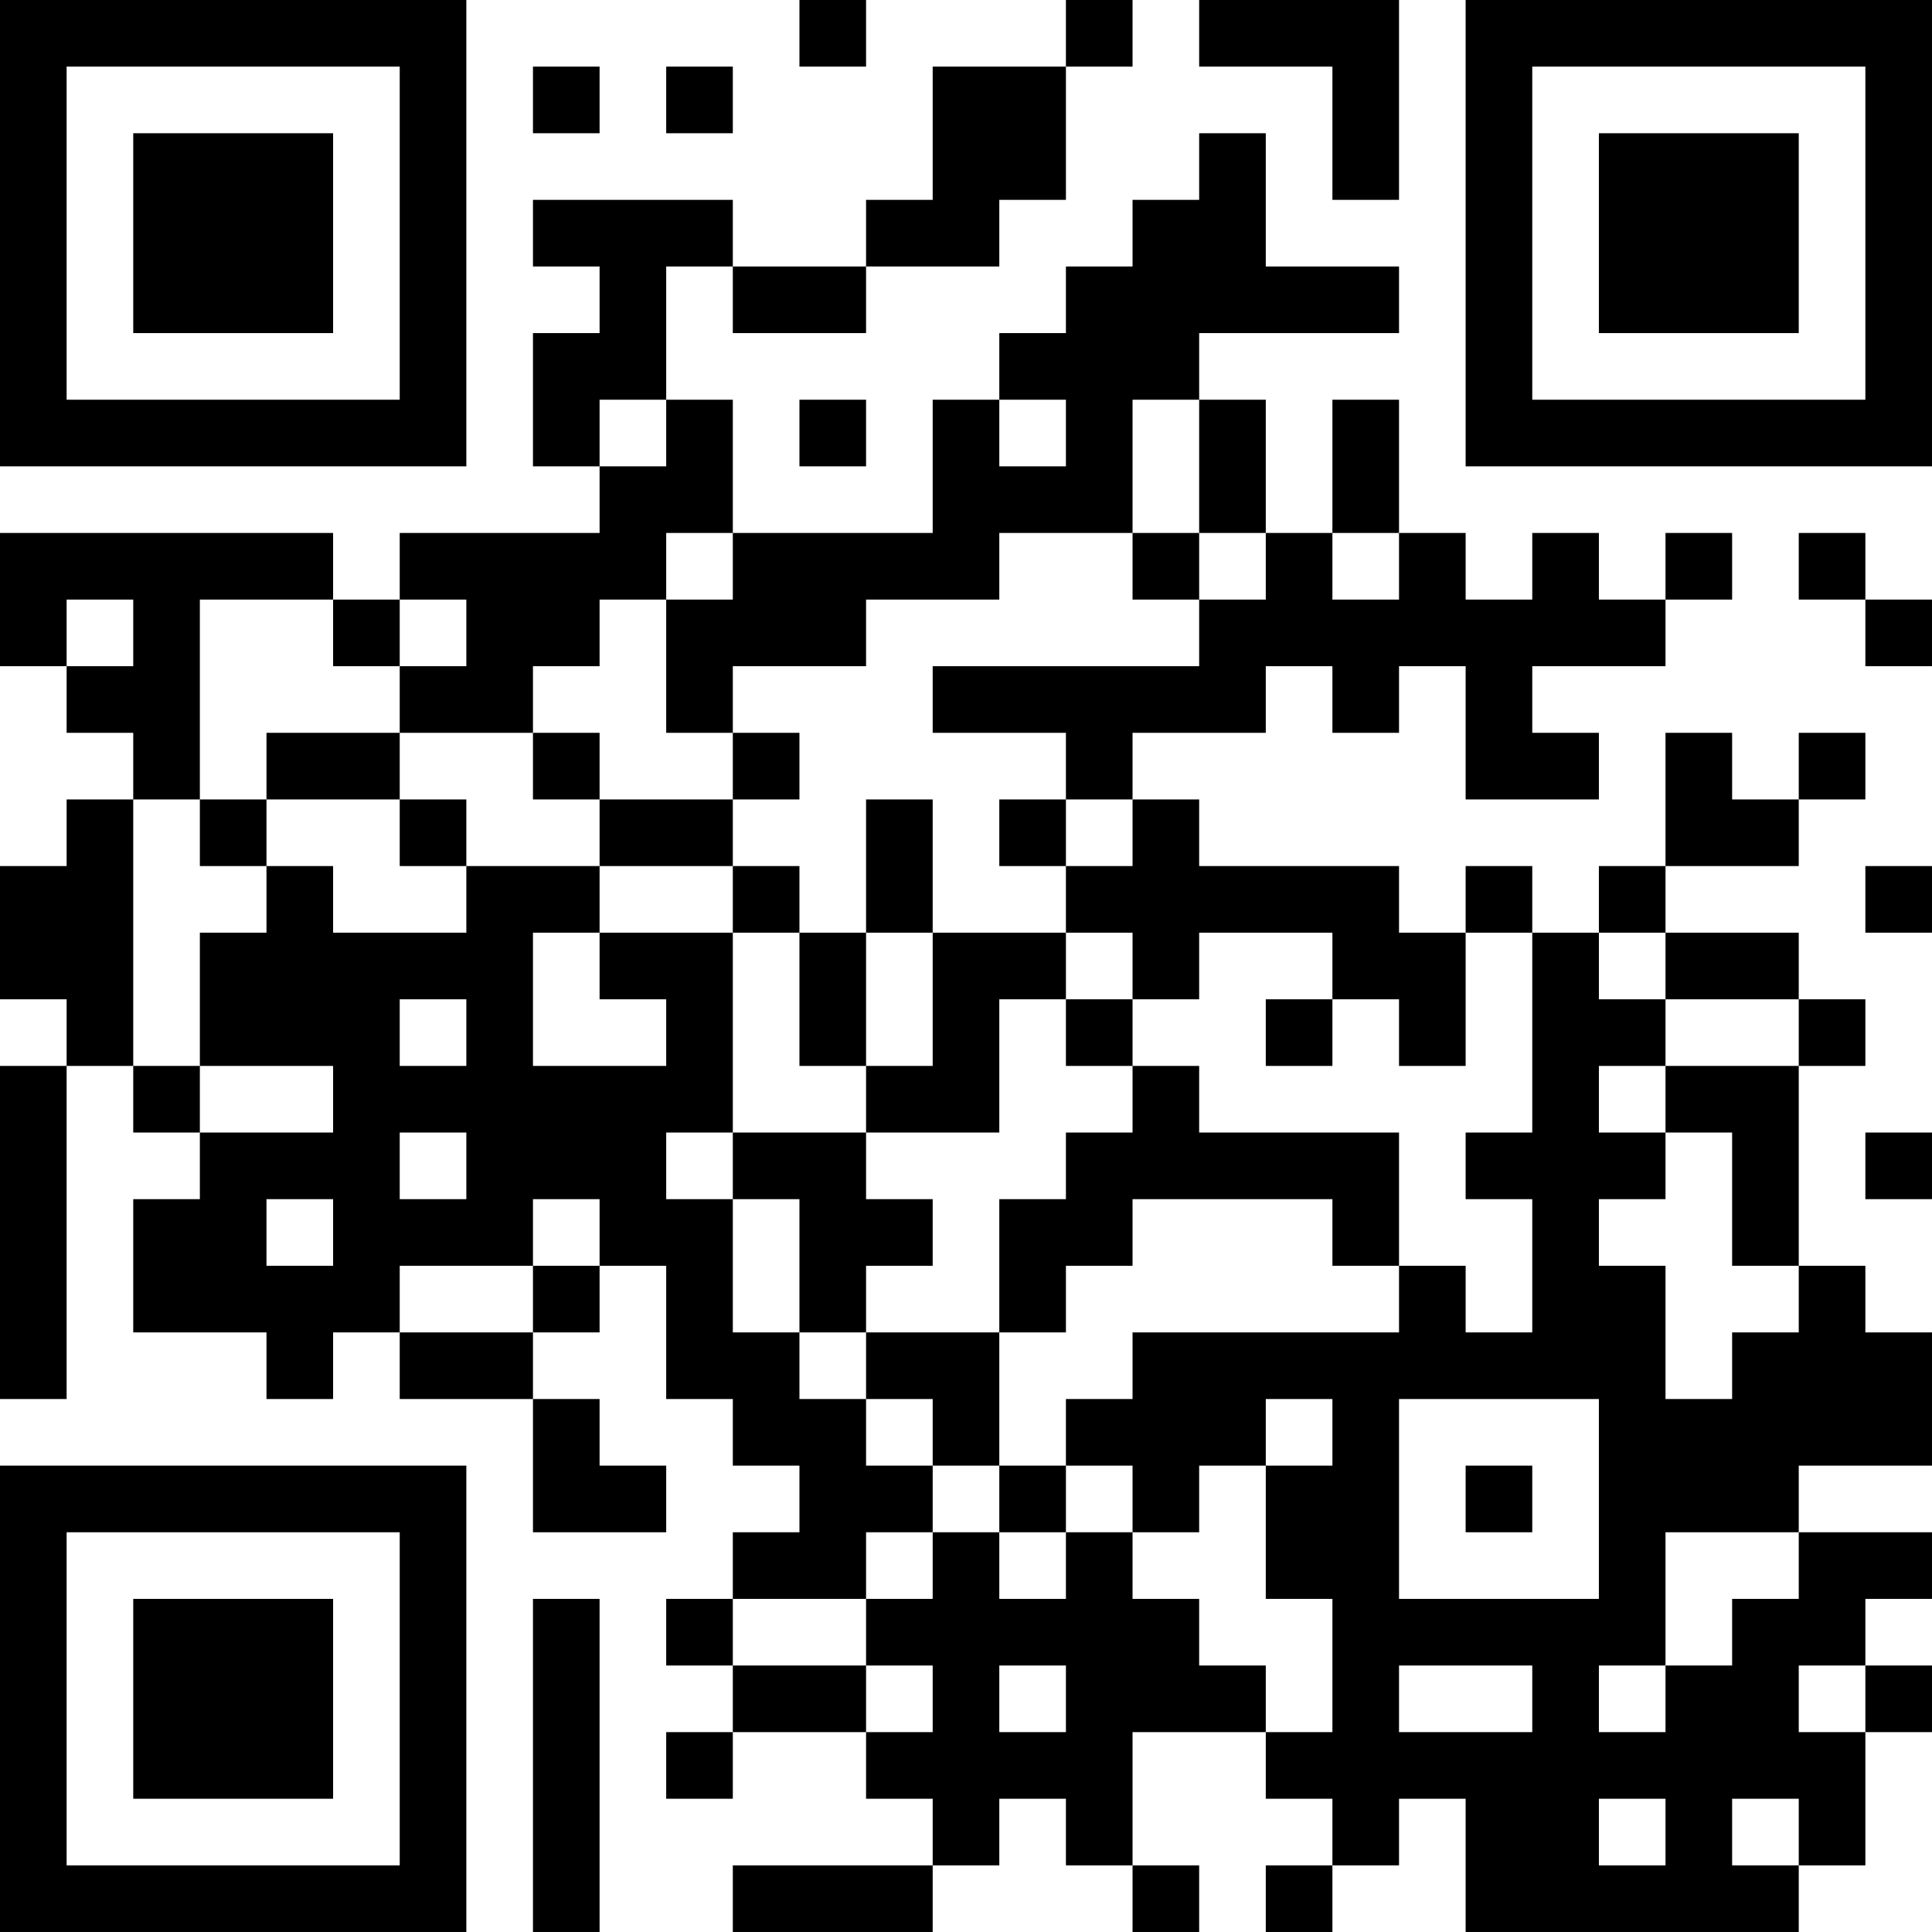 <?xml version="1.0" encoding="UTF-8"?>
<svg xmlns="http://www.w3.org/2000/svg" version="1.1" width="400" height="400" viewBox="0 0 400 400"><rect x="0" y="0" width="400" height="400" fill="#ffffff"/><g transform="scale(13.793)"><g transform="translate(0,0)"><path fill-rule="evenodd" d="M12 0L12 1L13 1L13 0ZM16 0L16 1L14 1L14 3L13 3L13 4L11 4L11 3L8 3L8 4L9 4L9 5L8 5L8 7L9 7L9 8L6 8L6 9L5 9L5 8L0 8L0 10L1 10L1 11L2 11L2 12L1 12L1 13L0 13L0 15L1 15L1 16L0 16L0 21L1 21L1 16L2 16L2 17L3 17L3 18L2 18L2 20L4 20L4 21L5 21L5 20L6 20L6 21L8 21L8 23L10 23L10 22L9 22L9 21L8 21L8 20L9 20L9 19L10 19L10 21L11 21L11 22L12 22L12 23L11 23L11 24L10 24L10 25L11 25L11 26L10 26L10 27L11 27L11 26L13 26L13 27L14 27L14 28L11 28L11 29L14 29L14 28L15 28L15 27L16 27L16 28L17 28L17 29L18 29L18 28L17 28L17 26L19 26L19 27L20 27L20 28L19 28L19 29L20 29L20 28L21 28L21 27L22 27L22 29L27 29L27 28L28 28L28 26L29 26L29 25L28 25L28 24L29 24L29 23L27 23L27 22L29 22L29 20L28 20L28 19L27 19L27 16L28 16L28 15L27 15L27 14L25 14L25 13L27 13L27 12L28 12L28 11L27 11L27 12L26 12L26 11L25 11L25 13L24 13L24 14L23 14L23 13L22 13L22 14L21 14L21 13L18 13L18 12L17 12L17 11L19 11L19 10L20 10L20 11L21 11L21 10L22 10L22 12L24 12L24 11L23 11L23 10L25 10L25 9L26 9L26 8L25 8L25 9L24 9L24 8L23 8L23 9L22 9L22 8L21 8L21 6L20 6L20 8L19 8L19 6L18 6L18 5L21 5L21 4L19 4L19 2L18 2L18 3L17 3L17 4L16 4L16 5L15 5L15 6L14 6L14 8L11 8L11 6L10 6L10 4L11 4L11 5L13 5L13 4L15 4L15 3L16 3L16 1L17 1L17 0ZM18 0L18 1L20 1L20 3L21 3L21 0ZM8 1L8 2L9 2L9 1ZM10 1L10 2L11 2L11 1ZM9 6L9 7L10 7L10 6ZM12 6L12 7L13 7L13 6ZM15 6L15 7L16 7L16 6ZM17 6L17 8L15 8L15 9L13 9L13 10L11 10L11 11L10 11L10 9L11 9L11 8L10 8L10 9L9 9L9 10L8 10L8 11L6 11L6 10L7 10L7 9L6 9L6 10L5 10L5 9L3 9L3 12L2 12L2 16L3 16L3 17L5 17L5 16L3 16L3 14L4 14L4 13L5 13L5 14L7 14L7 13L9 13L9 14L8 14L8 16L10 16L10 15L9 15L9 14L11 14L11 17L10 17L10 18L11 18L11 20L12 20L12 21L13 21L13 22L14 22L14 23L13 23L13 24L11 24L11 25L13 25L13 26L14 26L14 25L13 25L13 24L14 24L14 23L15 23L15 24L16 24L16 23L17 23L17 24L18 24L18 25L19 25L19 26L20 26L20 24L19 24L19 22L20 22L20 21L19 21L19 22L18 22L18 23L17 23L17 22L16 22L16 21L17 21L17 20L21 20L21 19L22 19L22 20L23 20L23 18L22 18L22 17L23 17L23 14L22 14L22 16L21 16L21 15L20 15L20 14L18 14L18 15L17 15L17 14L16 14L16 13L17 13L17 12L16 12L16 11L14 11L14 10L18 10L18 9L19 9L19 8L18 8L18 6ZM17 8L17 9L18 9L18 8ZM20 8L20 9L21 9L21 8ZM27 8L27 9L28 9L28 10L29 10L29 9L28 9L28 8ZM1 9L1 10L2 10L2 9ZM4 11L4 12L3 12L3 13L4 13L4 12L6 12L6 13L7 13L7 12L6 12L6 11ZM8 11L8 12L9 12L9 13L11 13L11 14L12 14L12 16L13 16L13 17L11 17L11 18L12 18L12 20L13 20L13 21L14 21L14 22L15 22L15 23L16 23L16 22L15 22L15 20L16 20L16 19L17 19L17 18L20 18L20 19L21 19L21 17L18 17L18 16L17 16L17 15L16 15L16 14L14 14L14 12L13 12L13 14L12 14L12 13L11 13L11 12L12 12L12 11L11 11L11 12L9 12L9 11ZM15 12L15 13L16 13L16 12ZM28 13L28 14L29 14L29 13ZM13 14L13 16L14 16L14 14ZM24 14L24 15L25 15L25 16L24 16L24 17L25 17L25 18L24 18L24 19L25 19L25 21L26 21L26 20L27 20L27 19L26 19L26 17L25 17L25 16L27 16L27 15L25 15L25 14ZM6 15L6 16L7 16L7 15ZM15 15L15 17L13 17L13 18L14 18L14 19L13 19L13 20L15 20L15 18L16 18L16 17L17 17L17 16L16 16L16 15ZM19 15L19 16L20 16L20 15ZM6 17L6 18L7 18L7 17ZM28 17L28 18L29 18L29 17ZM4 18L4 19L5 19L5 18ZM8 18L8 19L6 19L6 20L8 20L8 19L9 19L9 18ZM21 21L21 24L24 24L24 21ZM22 22L22 23L23 23L23 22ZM25 23L25 25L24 25L24 26L25 26L25 25L26 25L26 24L27 24L27 23ZM8 24L8 29L9 29L9 24ZM15 25L15 26L16 26L16 25ZM21 25L21 26L23 26L23 25ZM27 25L27 26L28 26L28 25ZM24 27L24 28L25 28L25 27ZM26 27L26 28L27 28L27 27ZM0 0L0 7L7 7L7 0ZM1 1L1 6L6 6L6 1ZM2 2L2 5L5 5L5 2ZM22 0L22 7L29 7L29 0ZM23 1L23 6L28 6L28 1ZM24 2L24 5L27 5L27 2ZM0 22L0 29L7 29L7 22ZM1 23L1 28L6 28L6 23ZM2 24L2 27L5 27L5 24Z" fill="#000000"/></g></g></svg>

